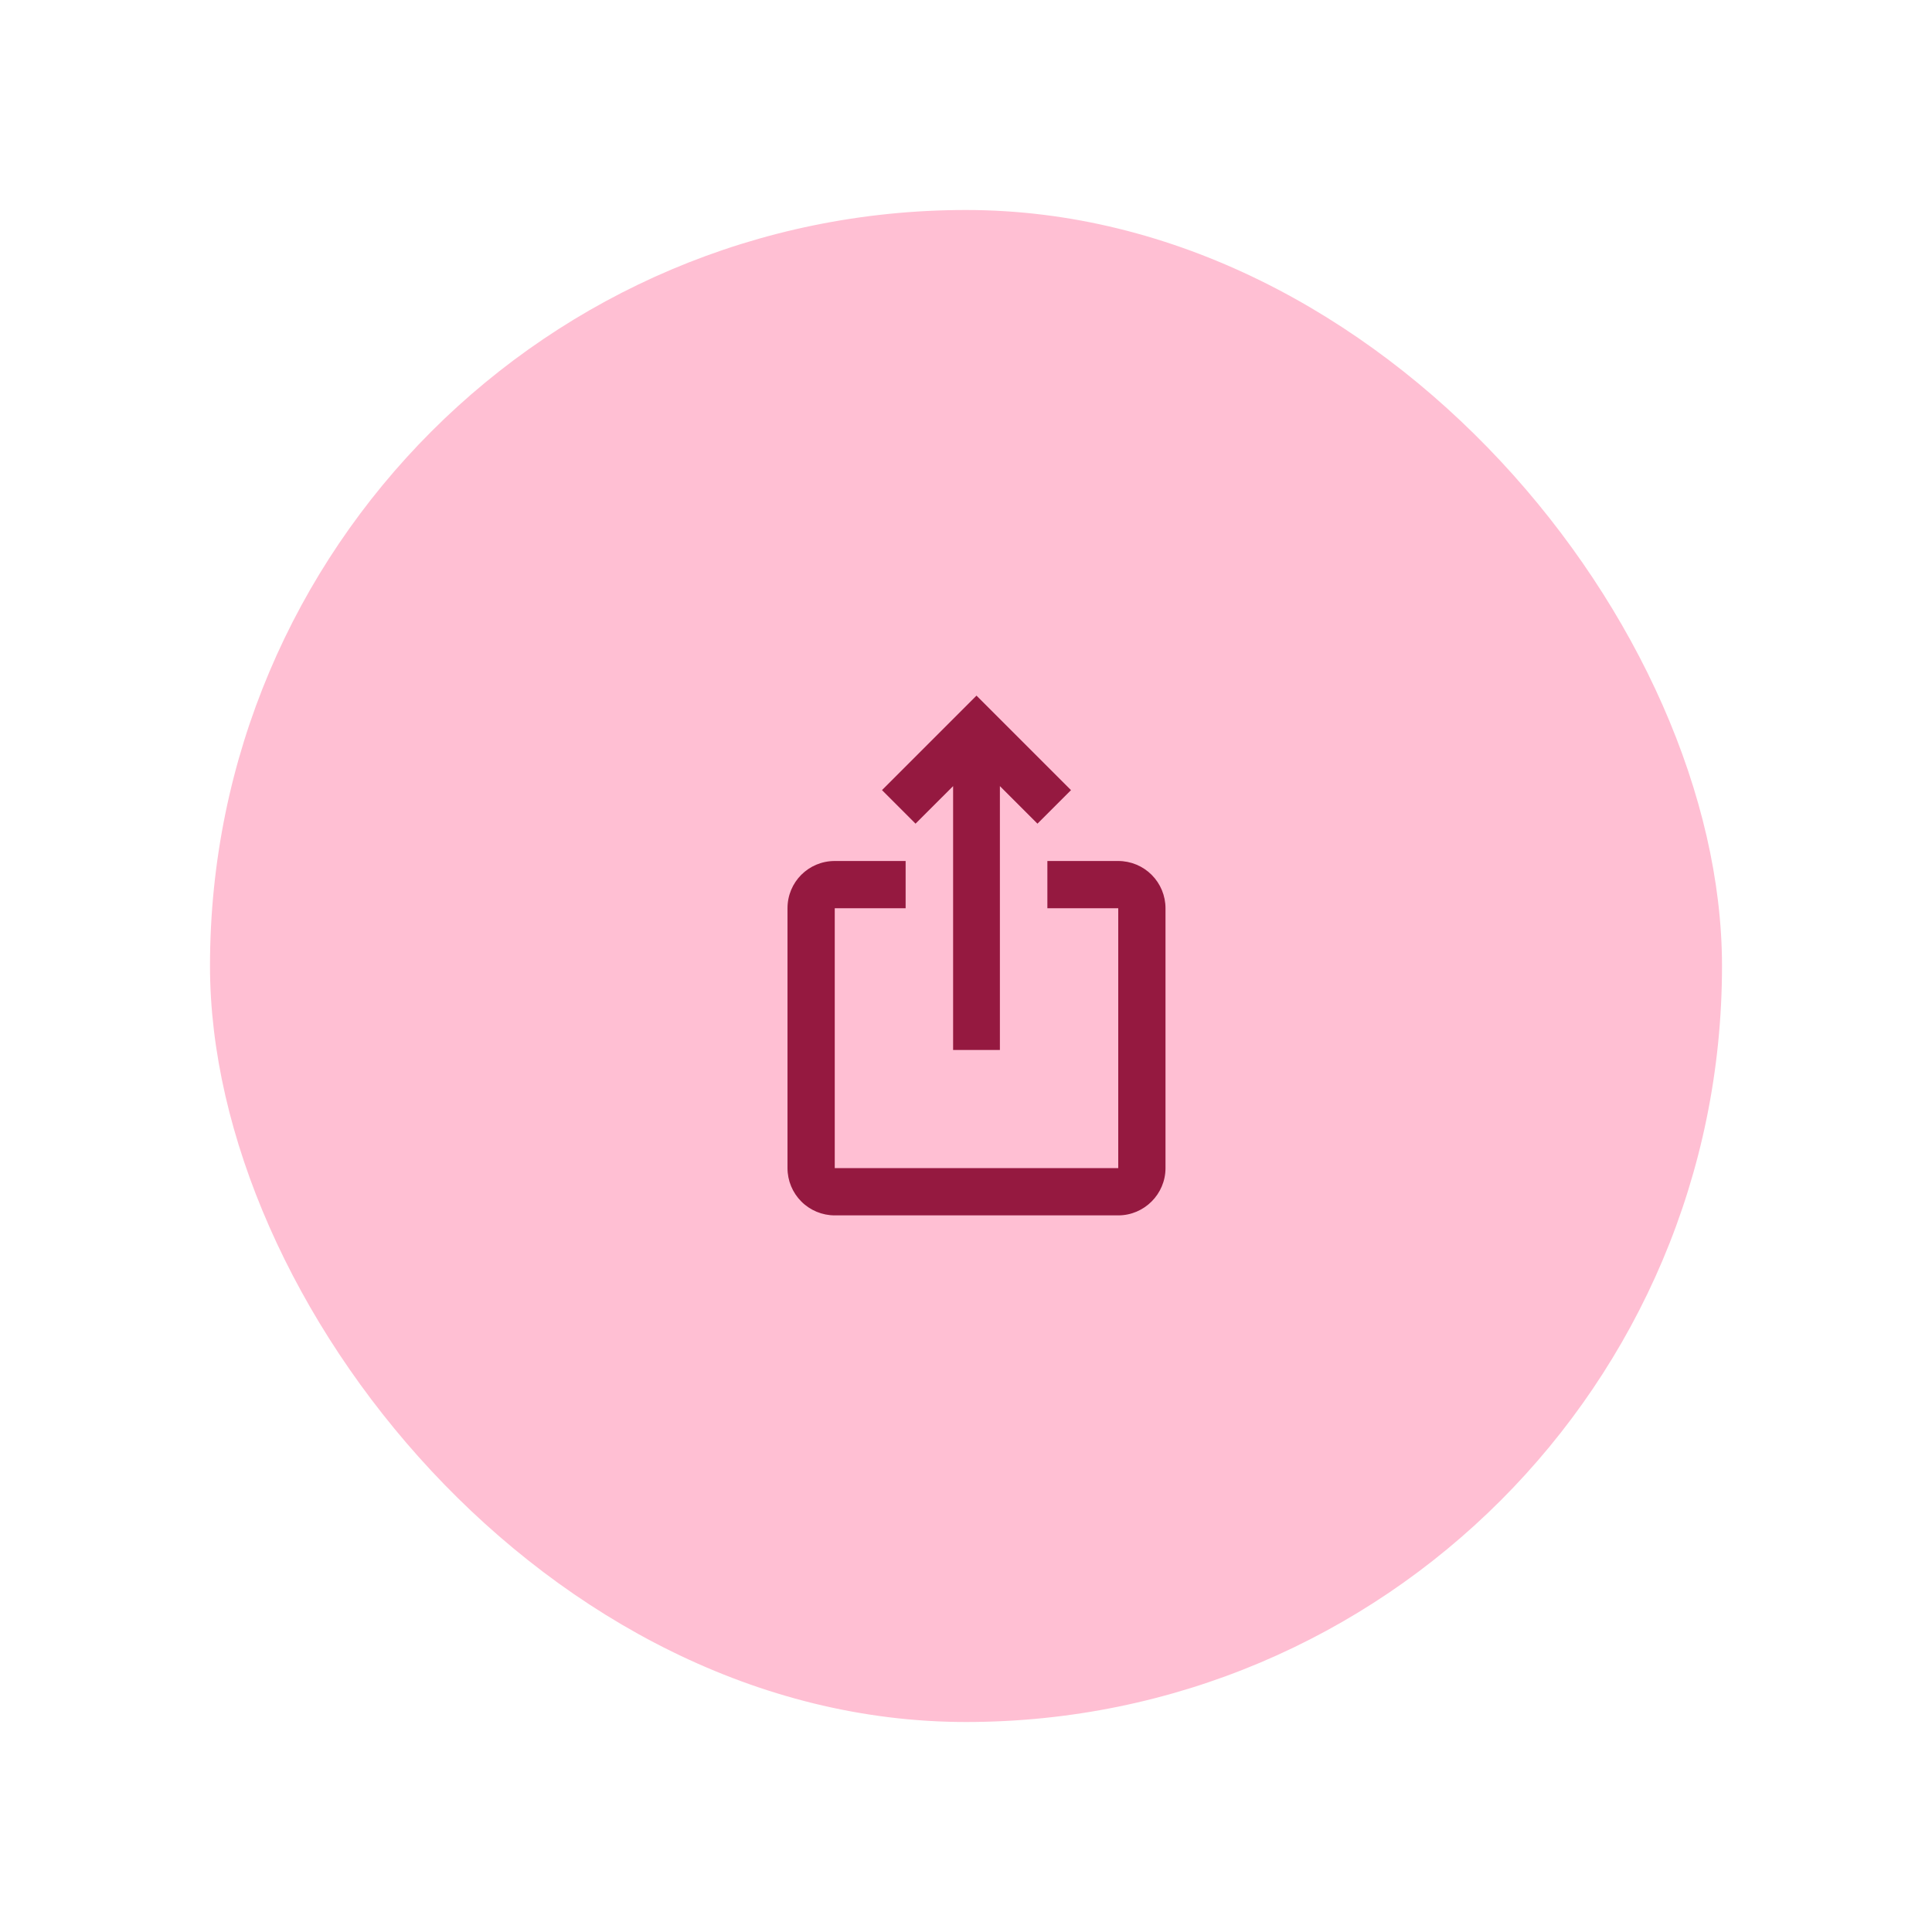 <svg width="92" height="92" viewBox="0 0 92 92" fill="none" xmlns="http://www.w3.org/2000/svg">
<g filter="url(#filter0_d_9540_9287)">
<rect x="10" y="9" width="72" height="72" rx="36" fill="#FFBFD3"/>
<path d="M51 36.625L49.403 38.222L47.614 36.434V49H45.386V36.434L43.597 38.222L42 36.625L46.5 32.125L51 36.625ZM55.5 42.25V54.625C55.5 55.862 54.487 56.875 53.25 56.875H39.75C39.153 56.875 38.581 56.638 38.159 56.216C37.737 55.794 37.5 55.222 37.5 54.625V42.25C37.5 41.001 38.501 40 39.75 40H43.125V42.25H39.75V54.625H53.25V42.25H49.875V40H53.25C53.847 40 54.419 40.237 54.841 40.659C55.263 41.081 55.5 41.653 55.5 42.25Z" fill="#951940"/>
</g>
<defs>
<filter id="filter0_d_9540_9287" x="0" y="0" width="92" height="92" filterUnits="userSpaceOnUse" color-interpolation-filters="sRGB">
<feFlood flood-opacity="0" result="BackgroundImageFix"/>
<feColorMatrix in="SourceAlpha" type="matrix" values="0 0 0 0 0 0 0 0 0 0 0 0 0 0 0 0 0 0 127 0" result="hardAlpha"/>
<feOffset dy="1"/>
<feGaussianBlur stdDeviation="5"/>
<feComposite in2="hardAlpha" operator="out"/>
<feColorMatrix type="matrix" values="0 0 0 0 0 0 0 0 0 0 0 0 0 0 0 0 0 0 0.1 0"/>
<feBlend mode="normal" in2="BackgroundImageFix" result="effect1_dropShadow_9540_9287"/>
<feBlend mode="normal" in="SourceGraphic" in2="effect1_dropShadow_9540_9287" result="shape"/>
</filter>
</defs>
</svg>
